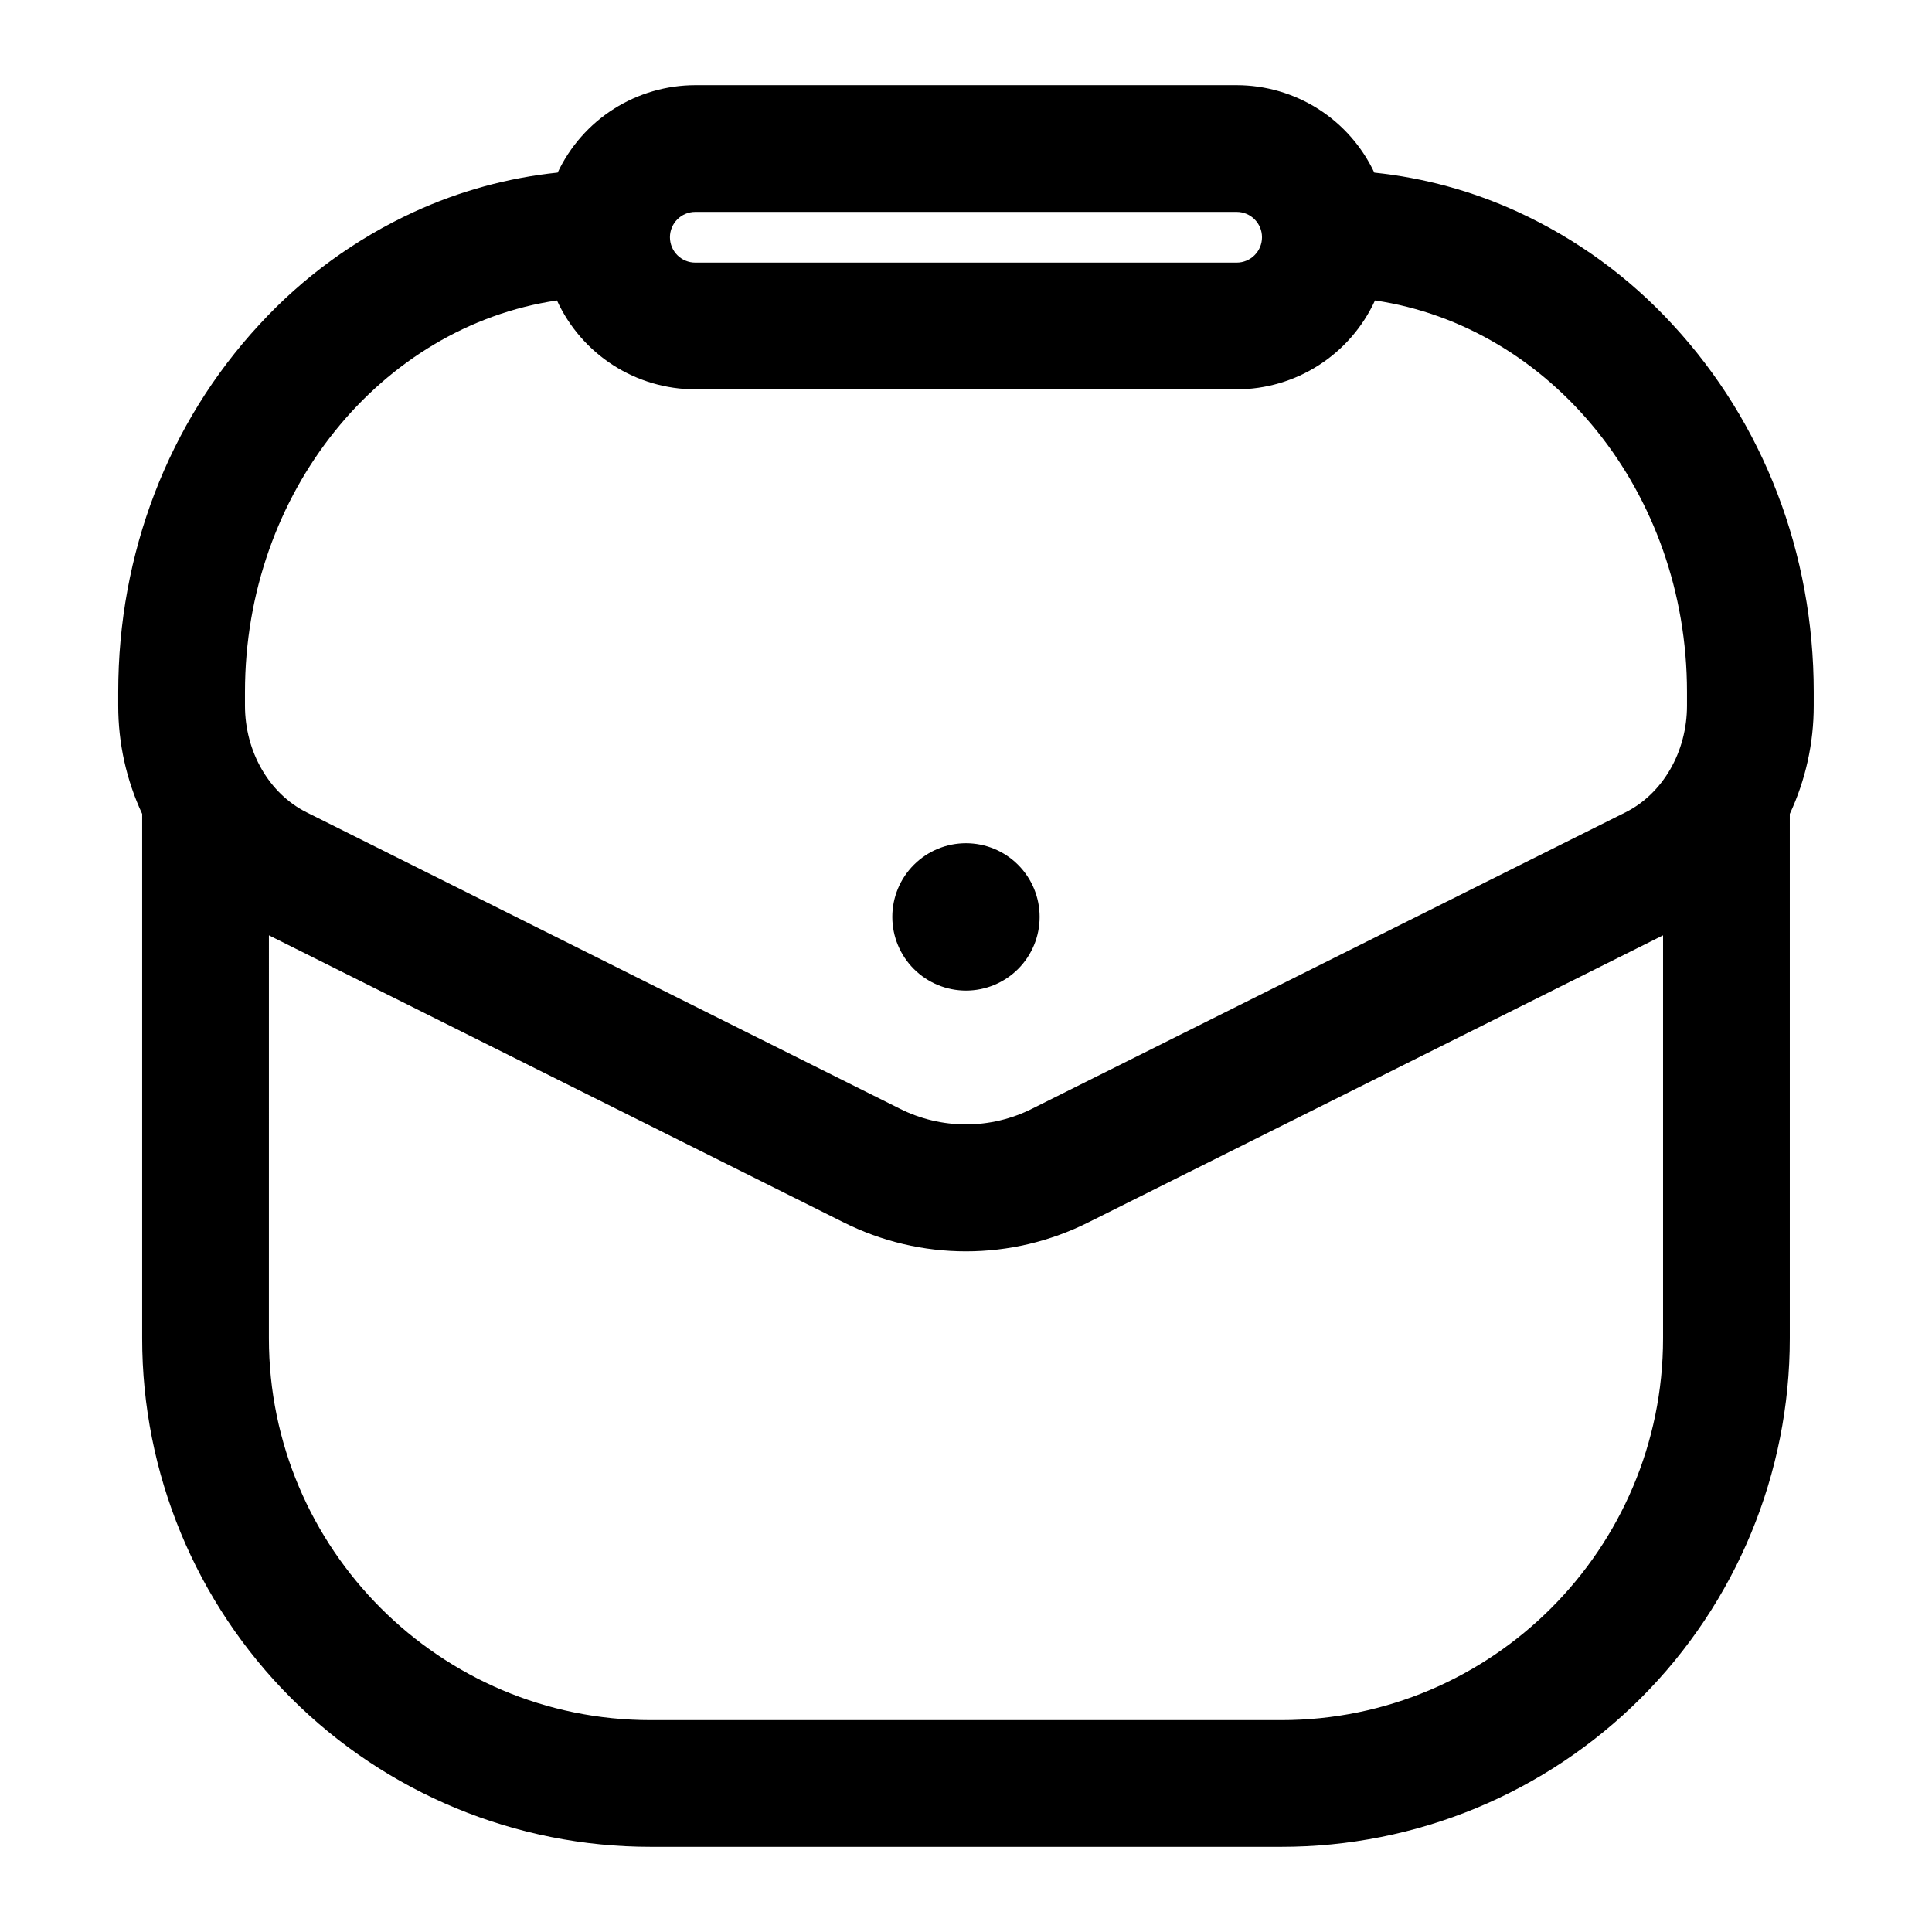 <?xml version="1.0" encoding="UTF-8"?>
<!-- The Best Svg Icon site in the world: iconSvg.co, Visit us! https://iconsvg.co -->
<svg fill="#000000" width="800px" height="800px" version="1.1" viewBox="144 144 512 512" xmlns="http://www.w3.org/2000/svg">
 <path d="m624.66 327.37c0-36.695-13.27-71.254-37.367-97.316-11.559-12.594-25.516-22.758-41.047-29.898-12.027-5.519-24.875-9.039-38.039-10.41-3.258-6.922-8.414-12.777-14.871-16.883-6.461-4.102-13.953-6.285-21.602-6.293h-143.47c-7.652 0.008-15.145 2.188-21.602 6.289-6.457 4.102-11.617 9.957-14.875 16.879-13.164 1.371-26.012 4.887-38.039 10.41-15.535 7.144-29.492 17.312-41.051 29.91-24.09 26.059-37.367 60.621-37.367 97.316v3.644c-0.012 9.91 2.156 19.699 6.348 28.68v138.96c-0.027 35.754 14.164 70.047 39.445 95.328 25.281 25.277 59.574 39.469 95.324 39.441h167.1c35.75 0.027 70.047-14.164 95.324-39.441 25.281-25.281 39.473-59.574 39.445-95.328v-138.96c4.188-8.977 6.356-18.762 6.344-28.664zm-296.41-127.21 143.48-0.004c3.707 0 6.715 3.008 6.715 6.719 0 3.711-3.008 6.719-6.715 6.719h-143.47c-3.711 0-6.719-3.008-6.719-6.719 0-3.711 3.008-6.719 6.719-6.719zm-119.33 127.21c0-52.957 36.059-96.852 82.68-103.75v-0.004c3.215 7.023 8.379 12.98 14.875 17.156 6.5 4.176 14.059 6.402 21.785 6.41h143.47c7.723-0.008 15.281-2.231 21.781-6.41 6.496-4.176 11.66-10.129 14.879-17.152 46.602 6.902 82.68 50.801 82.68 103.75v3.644c0 12.227-6.406 23.328-16.324 28.281l-157.17 78.492c-11.059 5.582-24.109 5.582-35.168 0l-157.17-78.512c-9.914-4.953-16.32-16.055-16.32-28.281zm274.62 272.48h-167.1c-55.793 0-101.18-45.391-101.18-101.18l0.004-106.8 152.14 75.992v-0.004c20.496 10.348 44.688 10.348 65.184 0l152.14-75.988v106.8c0 55.793-45.391 101.18-101.18 101.18zm-103.07-212.86c0-5.18 2.055-10.145 5.719-13.805 3.66-3.66 8.625-5.719 13.805-5.719 5.176 0 10.141 2.059 13.805 5.719 3.66 3.66 5.715 8.625 5.715 13.805 0 5.176-2.055 10.141-5.715 13.805-3.664 3.66-8.629 5.719-13.805 5.719-5.18 0-10.145-2.059-13.805-5.719-3.664-3.664-5.719-8.629-5.719-13.805z"/>
</svg>